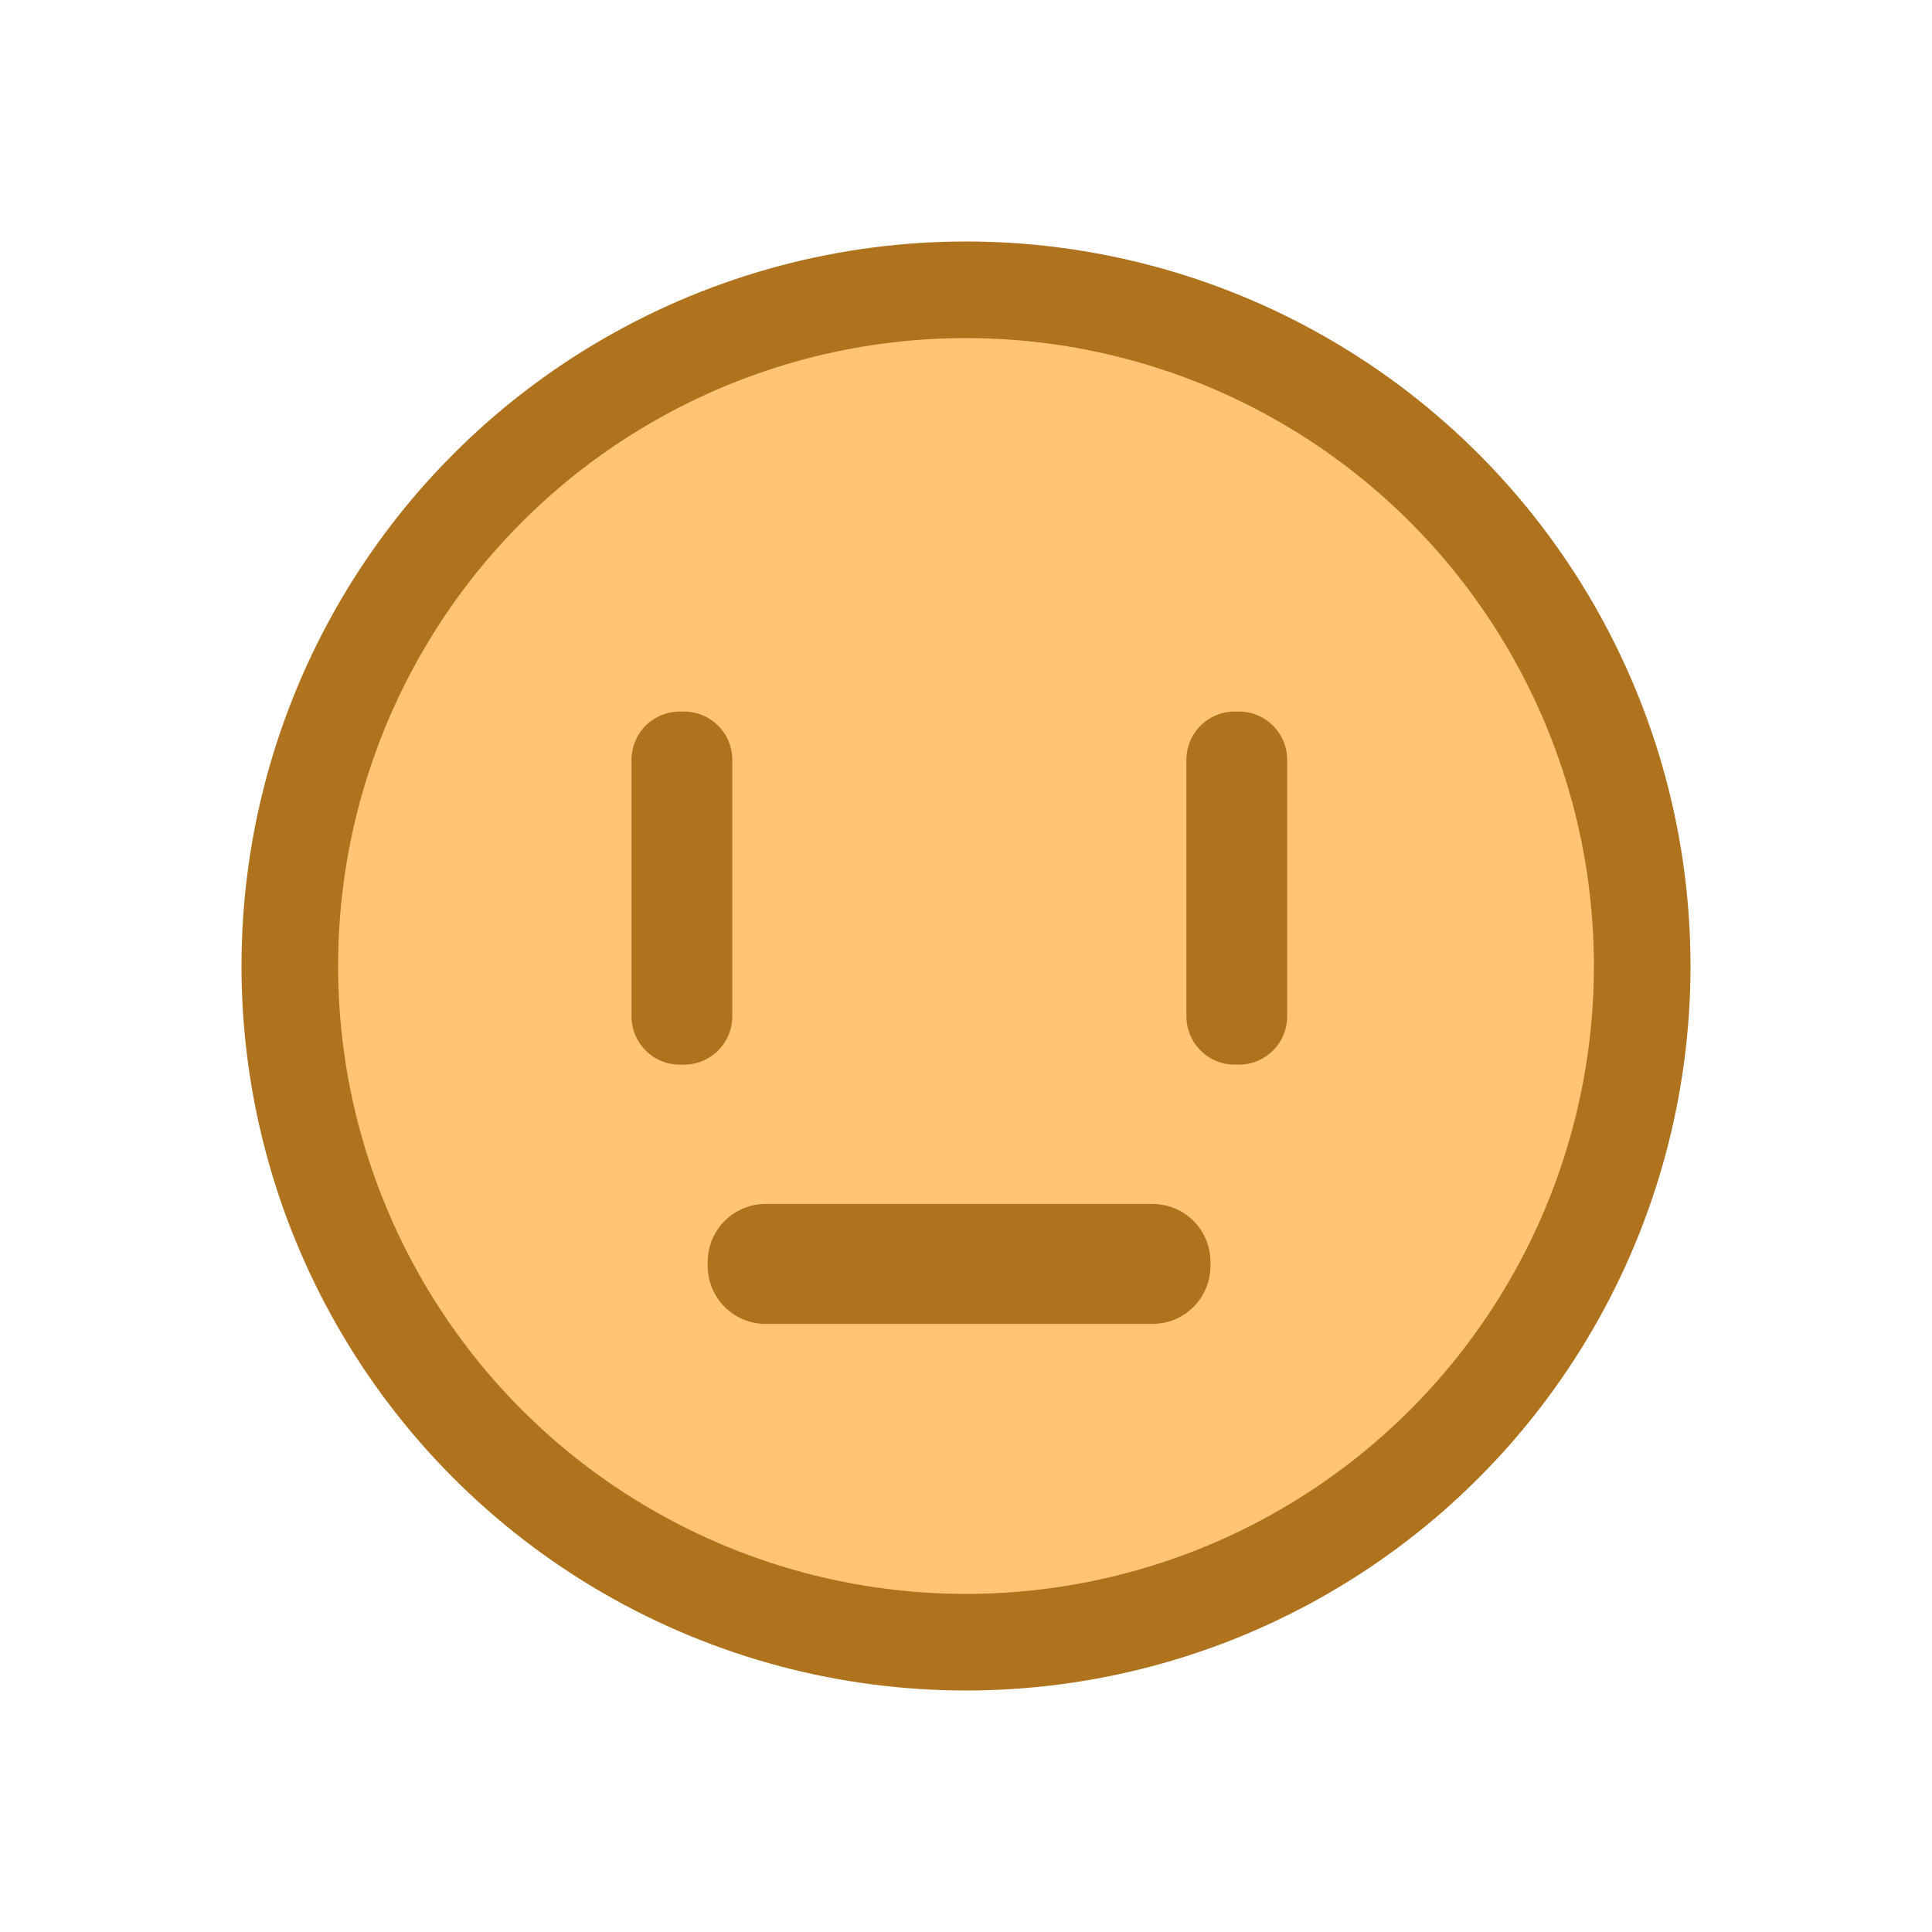 <?xml version="1.0" encoding="UTF-8" standalone="no"?>
<!-- Created with Inkscape (http://www.inkscape.org/) -->

<svg
   width="400"
   height="400"
   viewBox="0 0 400 400"
   version="1.1"
   id="svg1"
   sodipodi:docname="meh_vibrant_icon.svg"
   inkscape:version="1.4.2 (f4327f4, 2025-05-13)"
   xmlns:inkscape="http://www.inkscape.org/namespaces/inkscape"
   xmlns:sodipodi="http://sodipodi.sourceforge.net/DTD/sodipodi-0.dtd"
   xmlns="http://www.w3.org/2000/svg"
   xmlns:svg="http://www.w3.org/2000/svg">
  <sodipodi:namedview
     id="namedview1"
     pagecolor="#ffffff"
     bordercolor="#000000"
     borderopacity="0.25"
     inkscape:showpageshadow="2"
     inkscape:pageopacity="0.0"
     inkscape:pagecheckerboard="0"
     inkscape:deskcolor="#d1d1d1"
     inkscape:document-units="px"
     inkscape:zoom="1.3664839"
     inkscape:cx="141.6043"
     inkscape:cy="201.61233"
     inkscape:window-width="1600"
     inkscape:window-height="811"
     inkscape:window-x="142"
     inkscape:window-y="1071"
     inkscape:window-maximized="1"
     inkscape:current-layer="layer1"
     showgrid="false">
    <inkscape:grid
       id="grid4"
       units="px"
       originx="0"
       originy="0"
       spacingx="1"
       spacingy="1"
       empcolor="#0099e5"
       empopacity="0.302"
       color="#0099e5"
       opacity="0.149"
       empspacing="5"
       enabled="true"
       visible="false" />
  </sodipodi:namedview>
  <defs
     id="defs1" />
  <g
     inkscape:label="Layer 1"
     inkscape:groupmode="layer"
     id="layer1">
    <circle
       style="fill:#ffc575;fill-opacity:1;fill-rule:nonzero;stroke:#af731d;stroke-width:20;stroke-linecap:round;stroke-dasharray:none;stroke-opacity:1"
       id="path1"
       cx="200"
       cy="200"
       r="140" />
    <g
       id="g3"
       style="stroke-width:15;stroke-dasharray:none"
       transform="translate(0,-8)">
      <rect
         style="fill:#ff7575;fill-opacity:1;fill-rule:nonzero;stroke:#af731d;stroke-width:20;stroke-linecap:round;stroke-linejoin:round;stroke-dasharray:none;stroke-opacity:1"
         id="rect2-2"
         width="0.865"
         height="53.113"
         x="255.63"
         y="165.314" />
    </g>
    <rect
       style="fill:#b5664c;fill-opacity:1;fill-rule:nonzero;stroke:#af731d;stroke-width:20;stroke-linecap:round;stroke-linejoin:round;stroke-dasharray:none;stroke-opacity:1"
       id="rect2"
       width="0.865"
       height="53.113"
       x="140.748"
       y="157.314" />
    <rect
       style="fill:#b5664c;fill-opacity:1;fill-rule:nonzero;stroke:#af731d;stroke-width:24.019;stroke-linecap:round;stroke-linejoin:round;stroke-dasharray:none;stroke-opacity:1"
       id="rect2-23"
       width="0.828"
       height="80.077"
       x="261.269"
       y="-238.604"
       transform="rotate(90)" />
  </g>
</svg>
